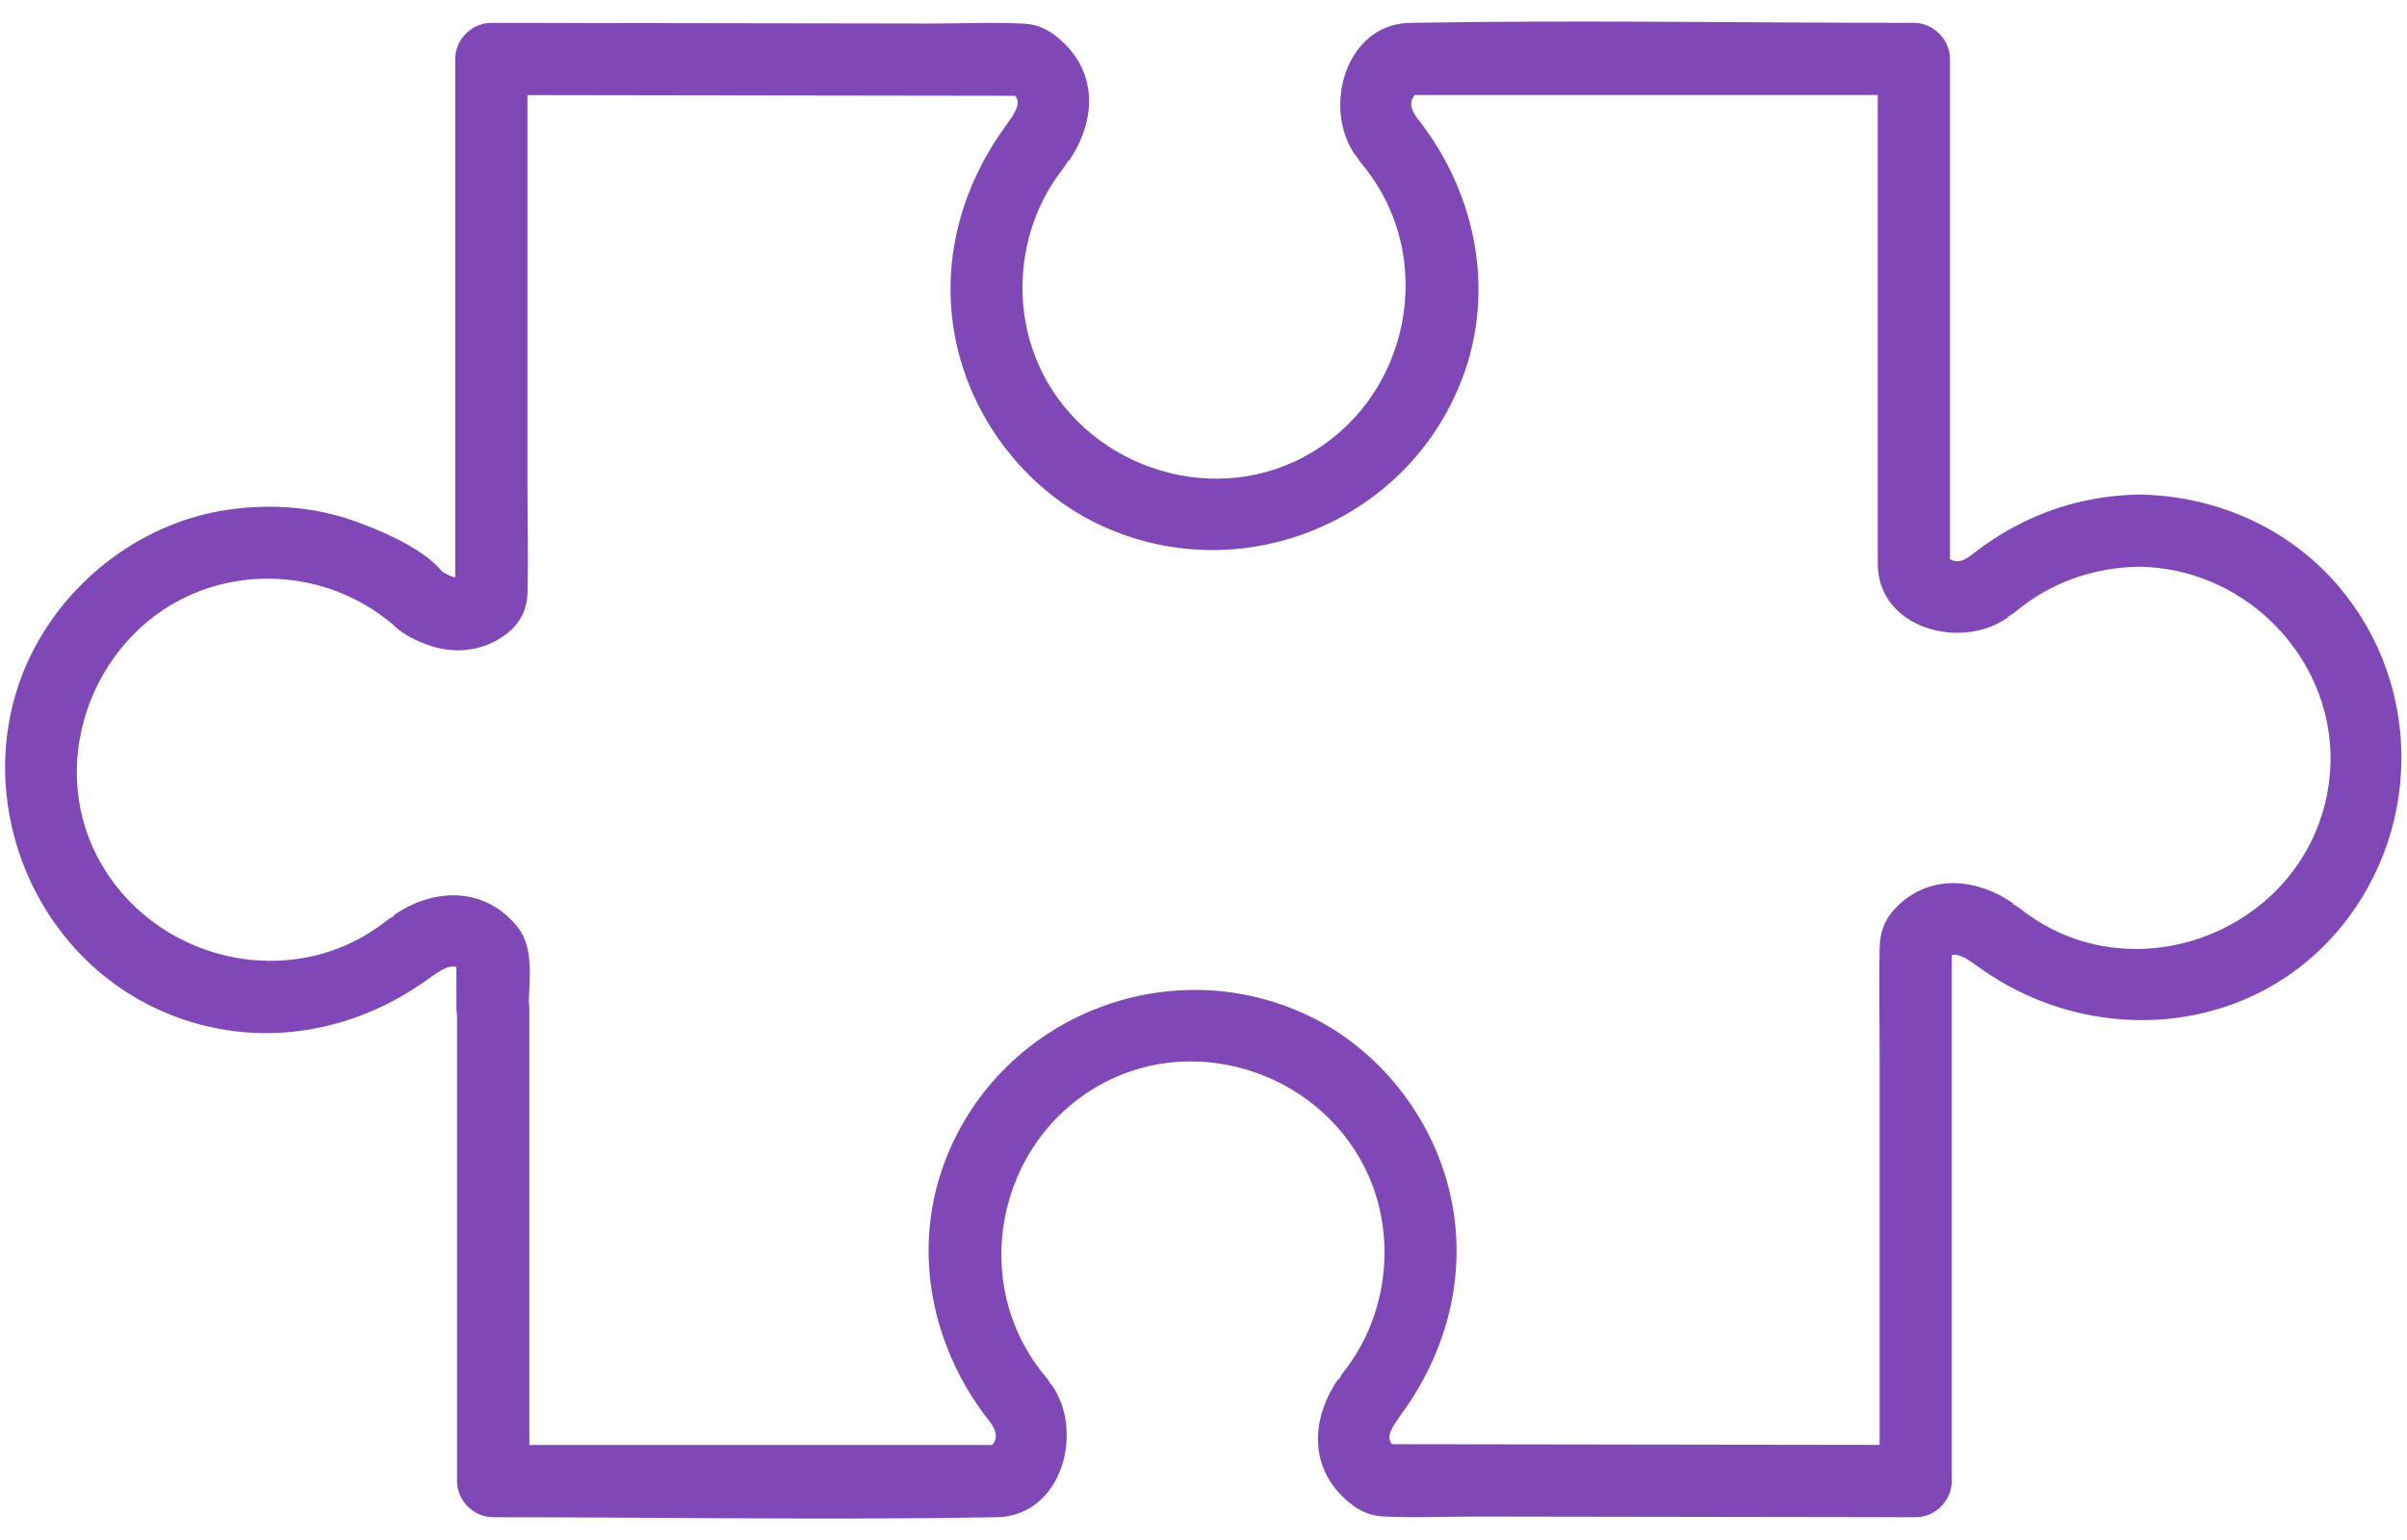 <?xml version="1.0" encoding="UTF-8"?><!-- Generator: Adobe Illustrator 22.1.0, SVG Export Plug-In . SVG Version: 6.00 Build 0)  --><svg xmlns="http://www.w3.org/2000/svg" enable-background="new 0 0 500 320" id="Layer_1" version="1.1" viewBox="0 0 500 320" x="0px" xml:space="preserve" y="0px">
<g>
	<g id="change1_1">
		<path d="m444.31 102.76c-13.59 0.24-25.83 5.02-36.21 13.72 3.93 0.51 7.85 1.01 11.78 1.52 0 0 0-0.01-0.01-0.01-1.87-3.29-6.98-5.04-10.26-2.69-2.57 1.84-4.13 2.02-6.75-1.17 0.73 1.77 1.46 3.54 2.2 5.3v-93.84-13.34c0-4.05-3.44-7.5-7.5-7.5-34.87 0-69.79-0.61-104.66 0-13.43 0.23-18.35 17.81-11.25 27.69 0.9-3.42 1.79-6.84 2.69-10.26 0 0-0.01 0-0.01 0.01-4.49 2.57-4.55 8.16-1.52 11.78 16.16 19.31 10.2 48.94-11.74 60.85-20.21 10.98-46.33 1.68-55.45-19.32-5.73-13.18-3.71-29.12 5.18-40.43 2.84-3.62 3.14-9.25-1.52-11.78h-0.01c0.9 3.42 1.79 6.84 2.69 10.26 5.11-7.31 6.27-16.75-0.1-23.72-2.46-2.69-5.37-4.72-9.07-4.91-6.44-0.34-12.99-0.02-19.44-0.03-24.07-0.04-48.14-0.07-72.21-0.11-6.36-0.01-12.72-0.02-19.08-0.03-4.05-0.01-7.5 3.44-7.5 7.5v98.48 13.79c0.73-1.77 1.46-3.54 2.2-5.3-1.6 1.59-3.54 0.54-6.37-1.42 1.24 2.16 2.48 4.32 3.71 6.48 0-7.98-13.73-13.53-19.93-15.82-8.59-3.17-17.93-3.86-26.95-2.52-15.69 2.33-29.76 11.97-38.14 25.37-17.54 28.05-5.04 66.26 25.22 79.09 19.16 8.12 40.34 4.32 56.5-8.38-3.93-0.51-7.85-1.01-11.78-1.52v0.01c1.78 3.39 7.04 4.93 10.26 2.69 1.5-1.04 3.56-2.62 5.18-2.34 1.12 0.19 0.28 0.22 0.74 0.48 1.33 0.74 0.27 0.1 0.63 0.62-0.34-1.26-0.68-2.52-1.02-3.79v11.34c0 4.05 3.44 7.5 7.5 7.5h0.13l-7.5-7.5v85.78 12.48c0 4.05 3.44 7.5 7.5 7.5 34.87 0 69.79 0.61 104.66 0 13.43-0.23 18.35-17.81 11.25-27.69-0.9 3.42-1.79 6.84-2.69 10.26 0 0 0.01 0 0.01-0.01 4.49-2.58 4.55-8.15 1.52-11.78-16.16-19.31-10.2-48.94 11.74-60.85 20.21-10.98 46.33-1.68 55.45 19.32 5.73 13.18 3.71 29.12-5.18 40.43-2.86 3.64-3.13 9.23 1.52 11.78h0.01c-0.9-3.42-1.79-6.84-2.69-10.26-5.11 7.31-6.27 16.75 0.1 23.72 2.46 2.69 5.37 4.72 9.07 4.91 6.44 0.34 12.99 0.02 19.44 0.03 24.07 0.04 48.14 0.07 72.21 0.11 6.36 0.01 12.72 0.02 19.08 0.03 4.05 0.01 7.5-3.44 7.5-7.5v-98.62-13.81c-0.34 1.26-0.68 2.52-1.02 3.79-0.77 1.02 0.79-0.64 1.02-0.68 1.85-0.33 3.72 1.21 5.27 2.29 3.23 2.25 8.47 0.68 10.26-2.69v-0.01c-3.93 0.51-7.85 1.01-11.78 1.52 23.36 18.37 57.91 16.62 77.19-7.04 17.33-21.25 16.58-52.37-2.21-72.51-10.28-11.06-24.85-17.03-39.86-17.25-9.66-0.14-9.66 14.86 0 15 25.42 0.36 45.03 24.52 38.57 49.57-7 27.18-40.74 39.17-63.07 21.6-3.59-2.82-9.29-3.17-11.78 1.52v0.01c3.42-0.9 6.84-1.79 10.26-2.69-7.4-5.15-16.89-6.28-23.87 0.26-2.73 2.56-3.89 5.32-3.97 8.91-0.17 7.35 0 14.73 0 22.08v70.6 18.13l7.5-7.5c-32.4-0.05-64.81-0.1-97.21-0.14-4.65-0.01-9.3-0.01-13.95-0.02 1.26 0.34 2.52 0.68 3.79 1.02-0.21-0.11-0.8-0.35-0.91-0.55 0.64 1.27-0.67-0.67-0.79-0.84-0.03-0.05-0.3-0.74-0.28-1.04 0.13-1.71 1.46-3.32 2.39-4.66 2.28-3.26 0.64-8.43-2.69-10.26h-0.01c0.51 3.93 1.01 7.85 1.52 11.78 11.15-14.19 15.73-32.35 10.78-49.98-4.11-14.63-14.54-27.52-28.23-34.24-29.05-14.25-64.42-0.36-76.01 29.83-7.31 19.02-2.62 40.11 10.25 55.49 0.51-3.93 1.01-7.85 1.52-11.78 0 0-0.01 0-0.01 0.01-3.27 1.88-5.05 6.98-2.69 10.26 1.35 1.88 2.59 3.97-0.38 6.14 1.26-0.34 2.52-0.68 3.79-1.02h-92.98-13.39l7.5 7.5v-85.78-12.48c0-4.05-3.44-7.5-7.5-7.5h-0.13l7.5 7.5c0-5.39 1.28-12.29-2.24-16.76-6.7-8.5-17.37-8.41-25.86-2.51 3.42 0.9 6.84 1.79 10.26 2.69v-0.01c-2.47-4.7-8.2-4.33-11.78-1.52-19.64 15.44-48.75 8.34-60.04-13.46-10.62-20.52-0.27-46.79 21.17-55.04 13.45-5.18 28.92-2.6 39.97 6.65-0.73-1.77-1.46-3.54-2.2-5.3 0 5.44 6.02 8.59 10.55 10.04 4.35 1.39 9.17 1.12 13.23-1.06s6.55-5.33 6.68-9.94c0.2-7.18 0-14.4 0-21.59v-70.94-18.49l-7.5 7.5c32.4 0.05 64.81 0.1 97.21 0.14 4.65 0.01 9.3 0.01 13.95 0.02-1.26-0.34-2.52-0.68-3.79-1.02 0.21 0.11 0.8 0.35 0.91 0.55-0.64-1.27 0.67 0.67 0.79 0.84 0.03 0.05 0.3 0.74 0.28 1.04-0.13 1.71-1.46 3.32-2.39 4.66-2.27 3.25-0.65 8.45 2.69 10.26h0.01c-0.51-3.93-1.01-7.85-1.52-11.78-11.15 14.19-15.73 32.35-10.78 49.98 4.11 14.63 14.54 27.52 28.23 34.24 29.05 14.25 64.42 0.36 76.01-29.83 7.31-19.02 2.62-40.11-10.25-55.49-0.51 3.93-1.01 7.85-1.52 11.78 0 0 0.01 0 0.01-0.01 3.28-1.87 5.05-6.98 2.69-10.26-1.35-1.88-2.59-3.97 0.38-6.14-1.26 0.34-2.52 0.68-3.79 1.02h92.98 13.39l-7.5-7.5v104.88c0 13.37 17.24 18.18 27.13 11.11-3.42-0.9-6.84-1.79-10.26-2.69 0 0 0 0.01 0.01 0.01 2.56 4.5 8.16 4.54 11.78 1.52 7.25-6.07 16.2-9.16 25.61-9.32 9.62-0.17 9.65-15.17-0.02-15z" fill="#8048B7"/>
	</g>
</g>
</svg>
